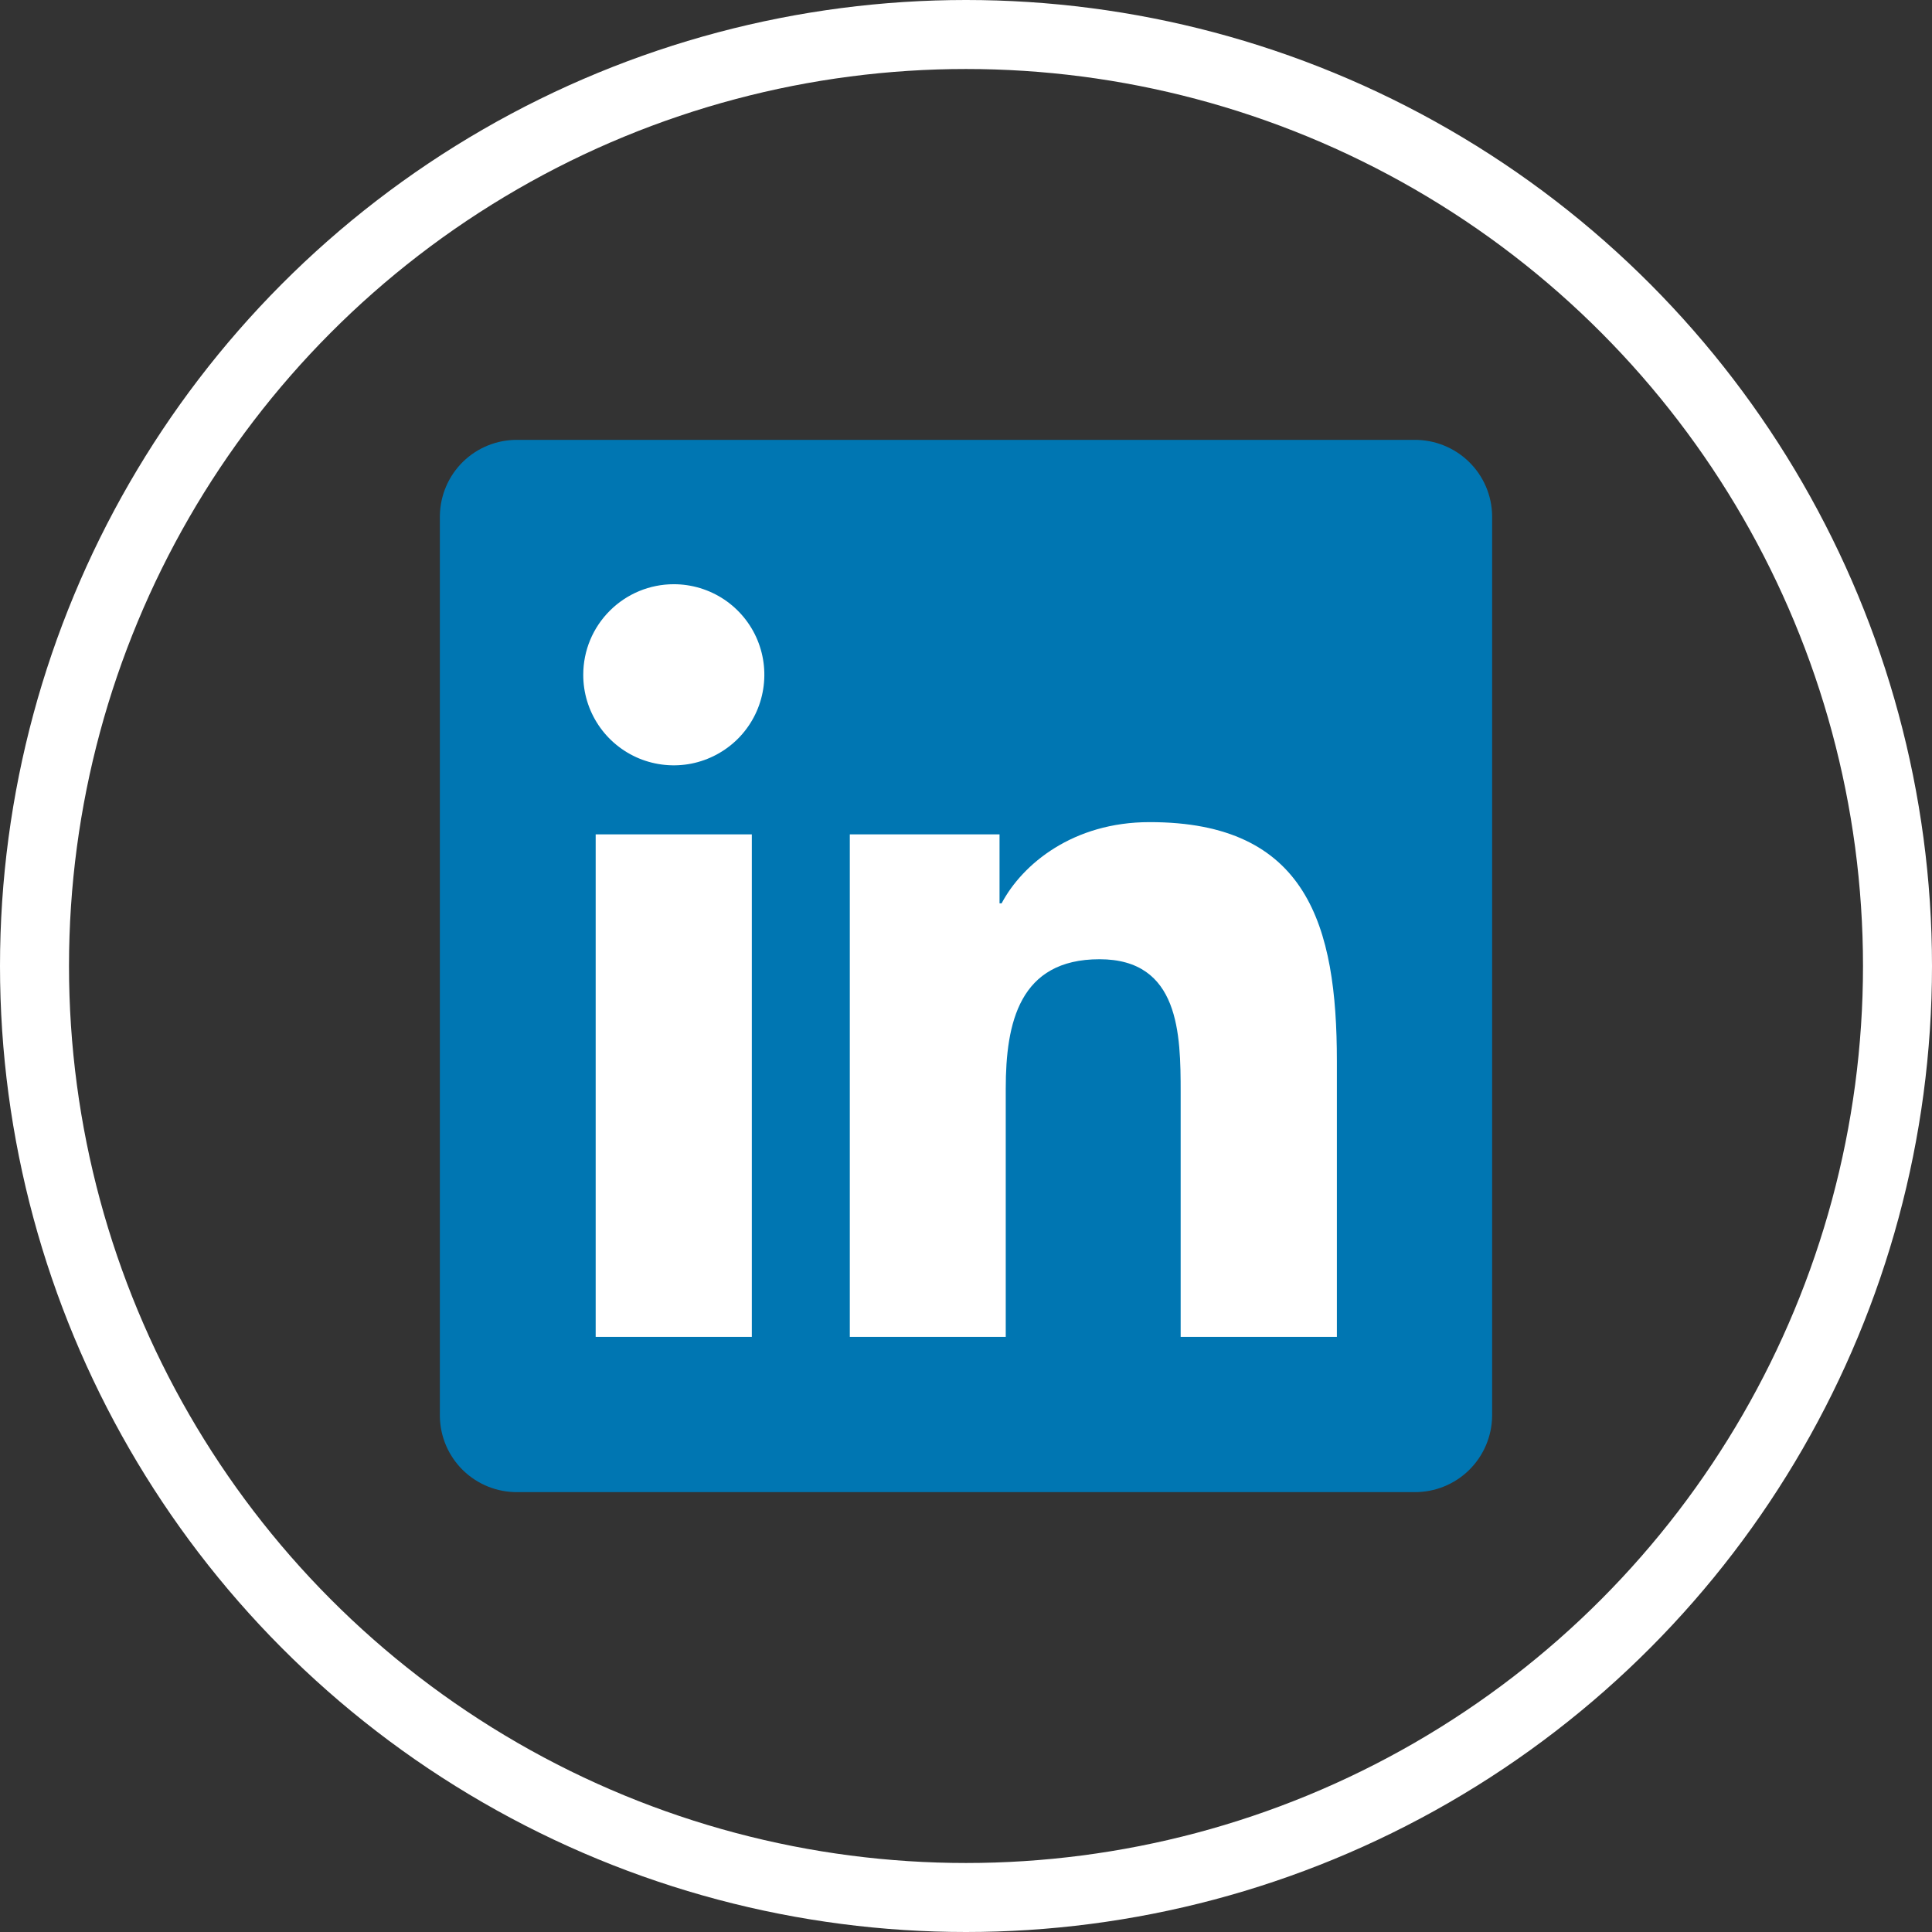 <svg width="28" height="28" viewBox="0 0 28 28" fill="none" xmlns="http://www.w3.org/2000/svg">
<rect x="0" y="0" width="28" height="28" fill="#333333" stroke="none"/>
<circle cx="14" cy="14" r="13.5" stroke="white"/>
<g clip-path="url(#clip0_2183_2020)">
<path d="M20.5 6.375H7.5C7.205 6.372 6.921 6.486 6.71 6.692C6.499 6.899 6.379 7.18 6.375 7.475V20.528C6.379 20.822 6.5 21.103 6.711 21.309C6.922 21.514 7.205 21.628 7.5 21.625H20.5C20.795 21.627 21.079 21.513 21.29 21.306C21.5 21.1 21.621 20.819 21.625 20.524V7.471C21.62 7.177 21.499 6.897 21.288 6.692C21.077 6.487 20.794 6.373 20.5 6.375Z" fill="#0076B2"/>
<path d="M8.633 12.092H10.896V19.375H8.633V12.092ZM9.765 8.467C10.025 8.467 10.279 8.544 10.495 8.688C10.71 8.832 10.879 9.037 10.978 9.277C11.077 9.517 11.103 9.781 11.052 10.036C11.002 10.29 10.877 10.524 10.693 10.708C10.509 10.891 10.275 11.016 10.02 11.067C9.766 11.117 9.502 11.091 9.262 10.992C9.022 10.892 8.817 10.724 8.673 10.508C8.529 10.292 8.452 10.038 8.453 9.778C8.453 9.43 8.591 9.097 8.838 8.851C9.084 8.605 9.417 8.467 9.765 8.467ZM12.316 12.092H14.486V13.092H14.516C14.819 12.519 15.556 11.915 16.658 11.915C18.95 11.911 19.375 13.419 19.375 15.376V19.375H17.111V15.832C17.111 14.988 17.096 13.902 15.935 13.902C14.774 13.902 14.576 14.822 14.576 15.777V19.375H12.316V12.092Z" fill="white"/>
</g>
<defs>
<clipPath id="clip0_2183_2020">
<rect width="16" height="16" fill="white" transform="translate(6 6)"/>
</clipPath>
</defs>
</svg>
